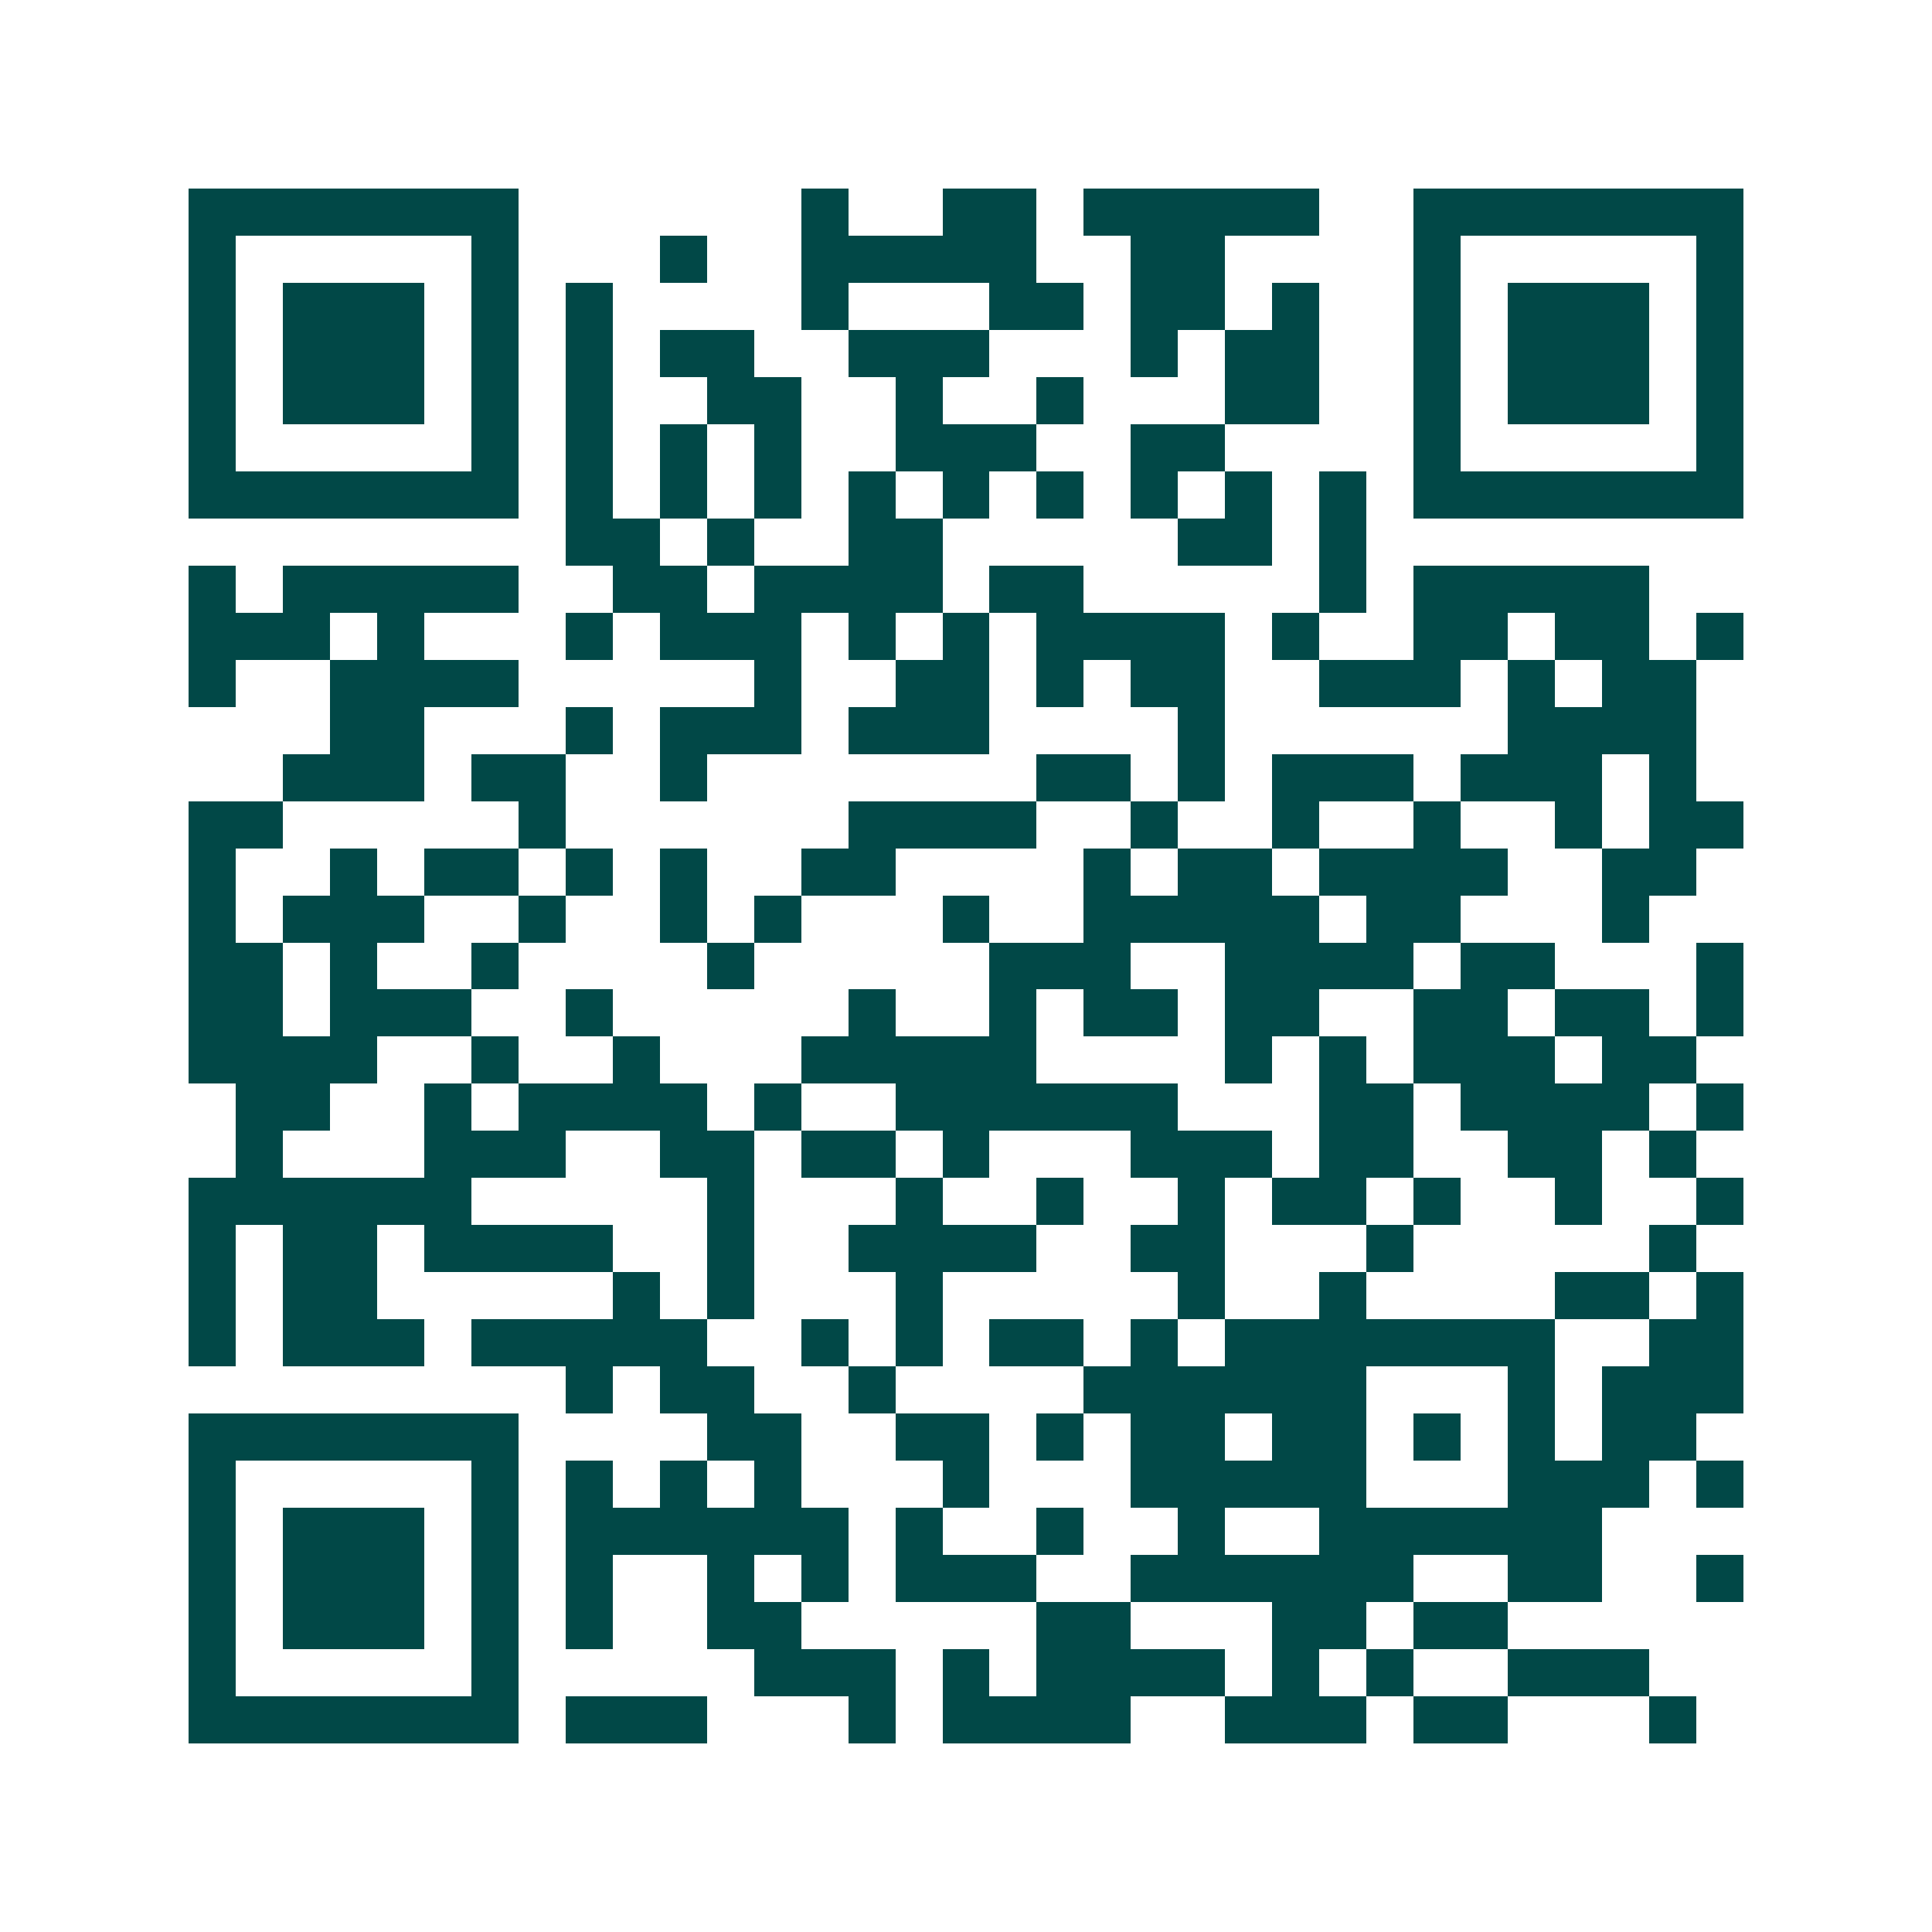 <svg xmlns="http://www.w3.org/2000/svg" width="200" height="200" viewBox="0 0 41 41" shape-rendering="crispEdges"><path fill="#ffffff" d="M0 0h41v41H0z"/><path stroke="#014847" d="M4 4.5h7m6 0h1m2 0h2m1 0h5m2 0h7M4 5.5h1m5 0h1m3 0h1m2 0h5m2 0h2m4 0h1m5 0h1M4 6.5h1m1 0h3m1 0h1m1 0h1m4 0h1m3 0h2m1 0h2m1 0h1m2 0h1m1 0h3m1 0h1M4 7.5h1m1 0h3m1 0h1m1 0h1m1 0h2m2 0h3m3 0h1m1 0h2m2 0h1m1 0h3m1 0h1M4 8.5h1m1 0h3m1 0h1m1 0h1m2 0h2m2 0h1m2 0h1m3 0h2m2 0h1m1 0h3m1 0h1M4 9.5h1m5 0h1m1 0h1m1 0h1m1 0h1m2 0h3m2 0h2m4 0h1m5 0h1M4 10.5h7m1 0h1m1 0h1m1 0h1m1 0h1m1 0h1m1 0h1m1 0h1m1 0h1m1 0h1m1 0h7M12 11.5h2m1 0h1m2 0h2m5 0h2m1 0h1M4 12.5h1m1 0h5m2 0h2m1 0h4m1 0h2m5 0h1m1 0h5M4 13.5h3m1 0h1m3 0h1m1 0h3m1 0h1m1 0h1m1 0h4m1 0h1m2 0h2m1 0h2m1 0h1M4 14.5h1m2 0h4m5 0h1m2 0h2m1 0h1m1 0h2m2 0h3m1 0h1m1 0h2M7 15.5h2m3 0h1m1 0h3m1 0h3m4 0h1m6 0h4M6 16.5h3m1 0h2m2 0h1m7 0h2m1 0h1m1 0h3m1 0h3m1 0h1M4 17.5h2m5 0h1m6 0h4m2 0h1m2 0h1m2 0h1m2 0h1m1 0h2M4 18.5h1m2 0h1m1 0h2m1 0h1m1 0h1m2 0h2m4 0h1m1 0h2m1 0h4m2 0h2M4 19.5h1m1 0h3m2 0h1m2 0h1m1 0h1m3 0h1m2 0h5m1 0h2m3 0h1M4 20.5h2m1 0h1m2 0h1m4 0h1m5 0h3m2 0h4m1 0h2m3 0h1M4 21.5h2m1 0h3m2 0h1m5 0h1m2 0h1m1 0h2m1 0h2m2 0h2m1 0h2m1 0h1M4 22.5h4m2 0h1m2 0h1m3 0h5m4 0h1m1 0h1m1 0h3m1 0h2M5 23.5h2m2 0h1m1 0h4m1 0h1m2 0h6m3 0h2m1 0h4m1 0h1M5 24.5h1m3 0h3m2 0h2m1 0h2m1 0h1m3 0h3m1 0h2m2 0h2m1 0h1M4 25.5h6m5 0h1m3 0h1m2 0h1m2 0h1m1 0h2m1 0h1m2 0h1m2 0h1M4 26.5h1m1 0h2m1 0h4m2 0h1m2 0h4m2 0h2m3 0h1m5 0h1M4 27.5h1m1 0h2m5 0h1m1 0h1m3 0h1m5 0h1m2 0h1m4 0h2m1 0h1M4 28.5h1m1 0h3m1 0h5m2 0h1m1 0h1m1 0h2m1 0h1m1 0h7m2 0h2M12 29.5h1m1 0h2m2 0h1m4 0h6m3 0h1m1 0h3M4 30.5h7m4 0h2m2 0h2m1 0h1m1 0h2m1 0h2m1 0h1m1 0h1m1 0h2M4 31.5h1m5 0h1m1 0h1m1 0h1m1 0h1m3 0h1m3 0h5m3 0h3m1 0h1M4 32.5h1m1 0h3m1 0h1m1 0h6m1 0h1m2 0h1m2 0h1m2 0h6M4 33.5h1m1 0h3m1 0h1m1 0h1m2 0h1m1 0h1m1 0h3m2 0h6m2 0h2m2 0h1M4 34.5h1m1 0h3m1 0h1m1 0h1m2 0h2m5 0h2m3 0h2m1 0h2M4 35.5h1m5 0h1m5 0h3m1 0h1m1 0h4m1 0h1m1 0h1m2 0h3M4 36.5h7m1 0h3m3 0h1m1 0h4m2 0h3m1 0h2m3 0h1"/></svg>

